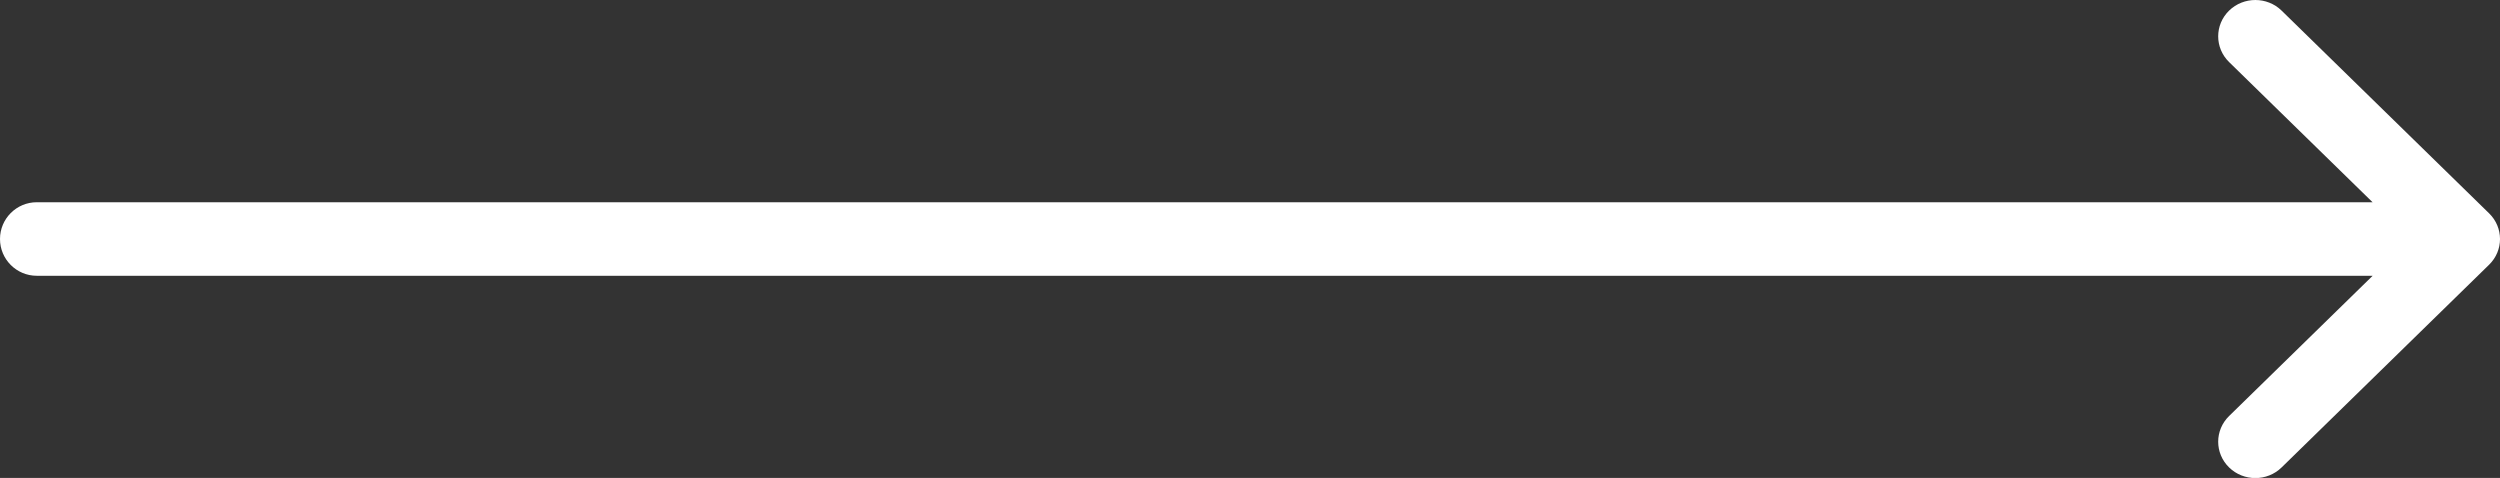 <svg width="68" height="13" viewBox="0 0 68 13" fill="none" xmlns="http://www.w3.org/2000/svg">
<rect x="0" y="0" width="68" height="13" fill="#333333" stroke="none"/>
<path d="M60.631 0.289C61.026 -0.096 61.666 -0.096 62.06 0.289L67.704 5.803C68.099 6.189 68.099 6.814 67.704 7.2L62.06 12.714C61.666 13.1 61.026 13.1 60.631 12.714C60.236 12.328 60.236 11.702 60.631 11.316L64.536 7.501H1C0.448 7.501 0 7.053 0 6.501C0 5.949 0.448 5.501 1 5.501H64.534L60.631 1.688C60.236 1.302 60.236 0.675 60.631 0.289Z" fill="white"/>
</svg>
